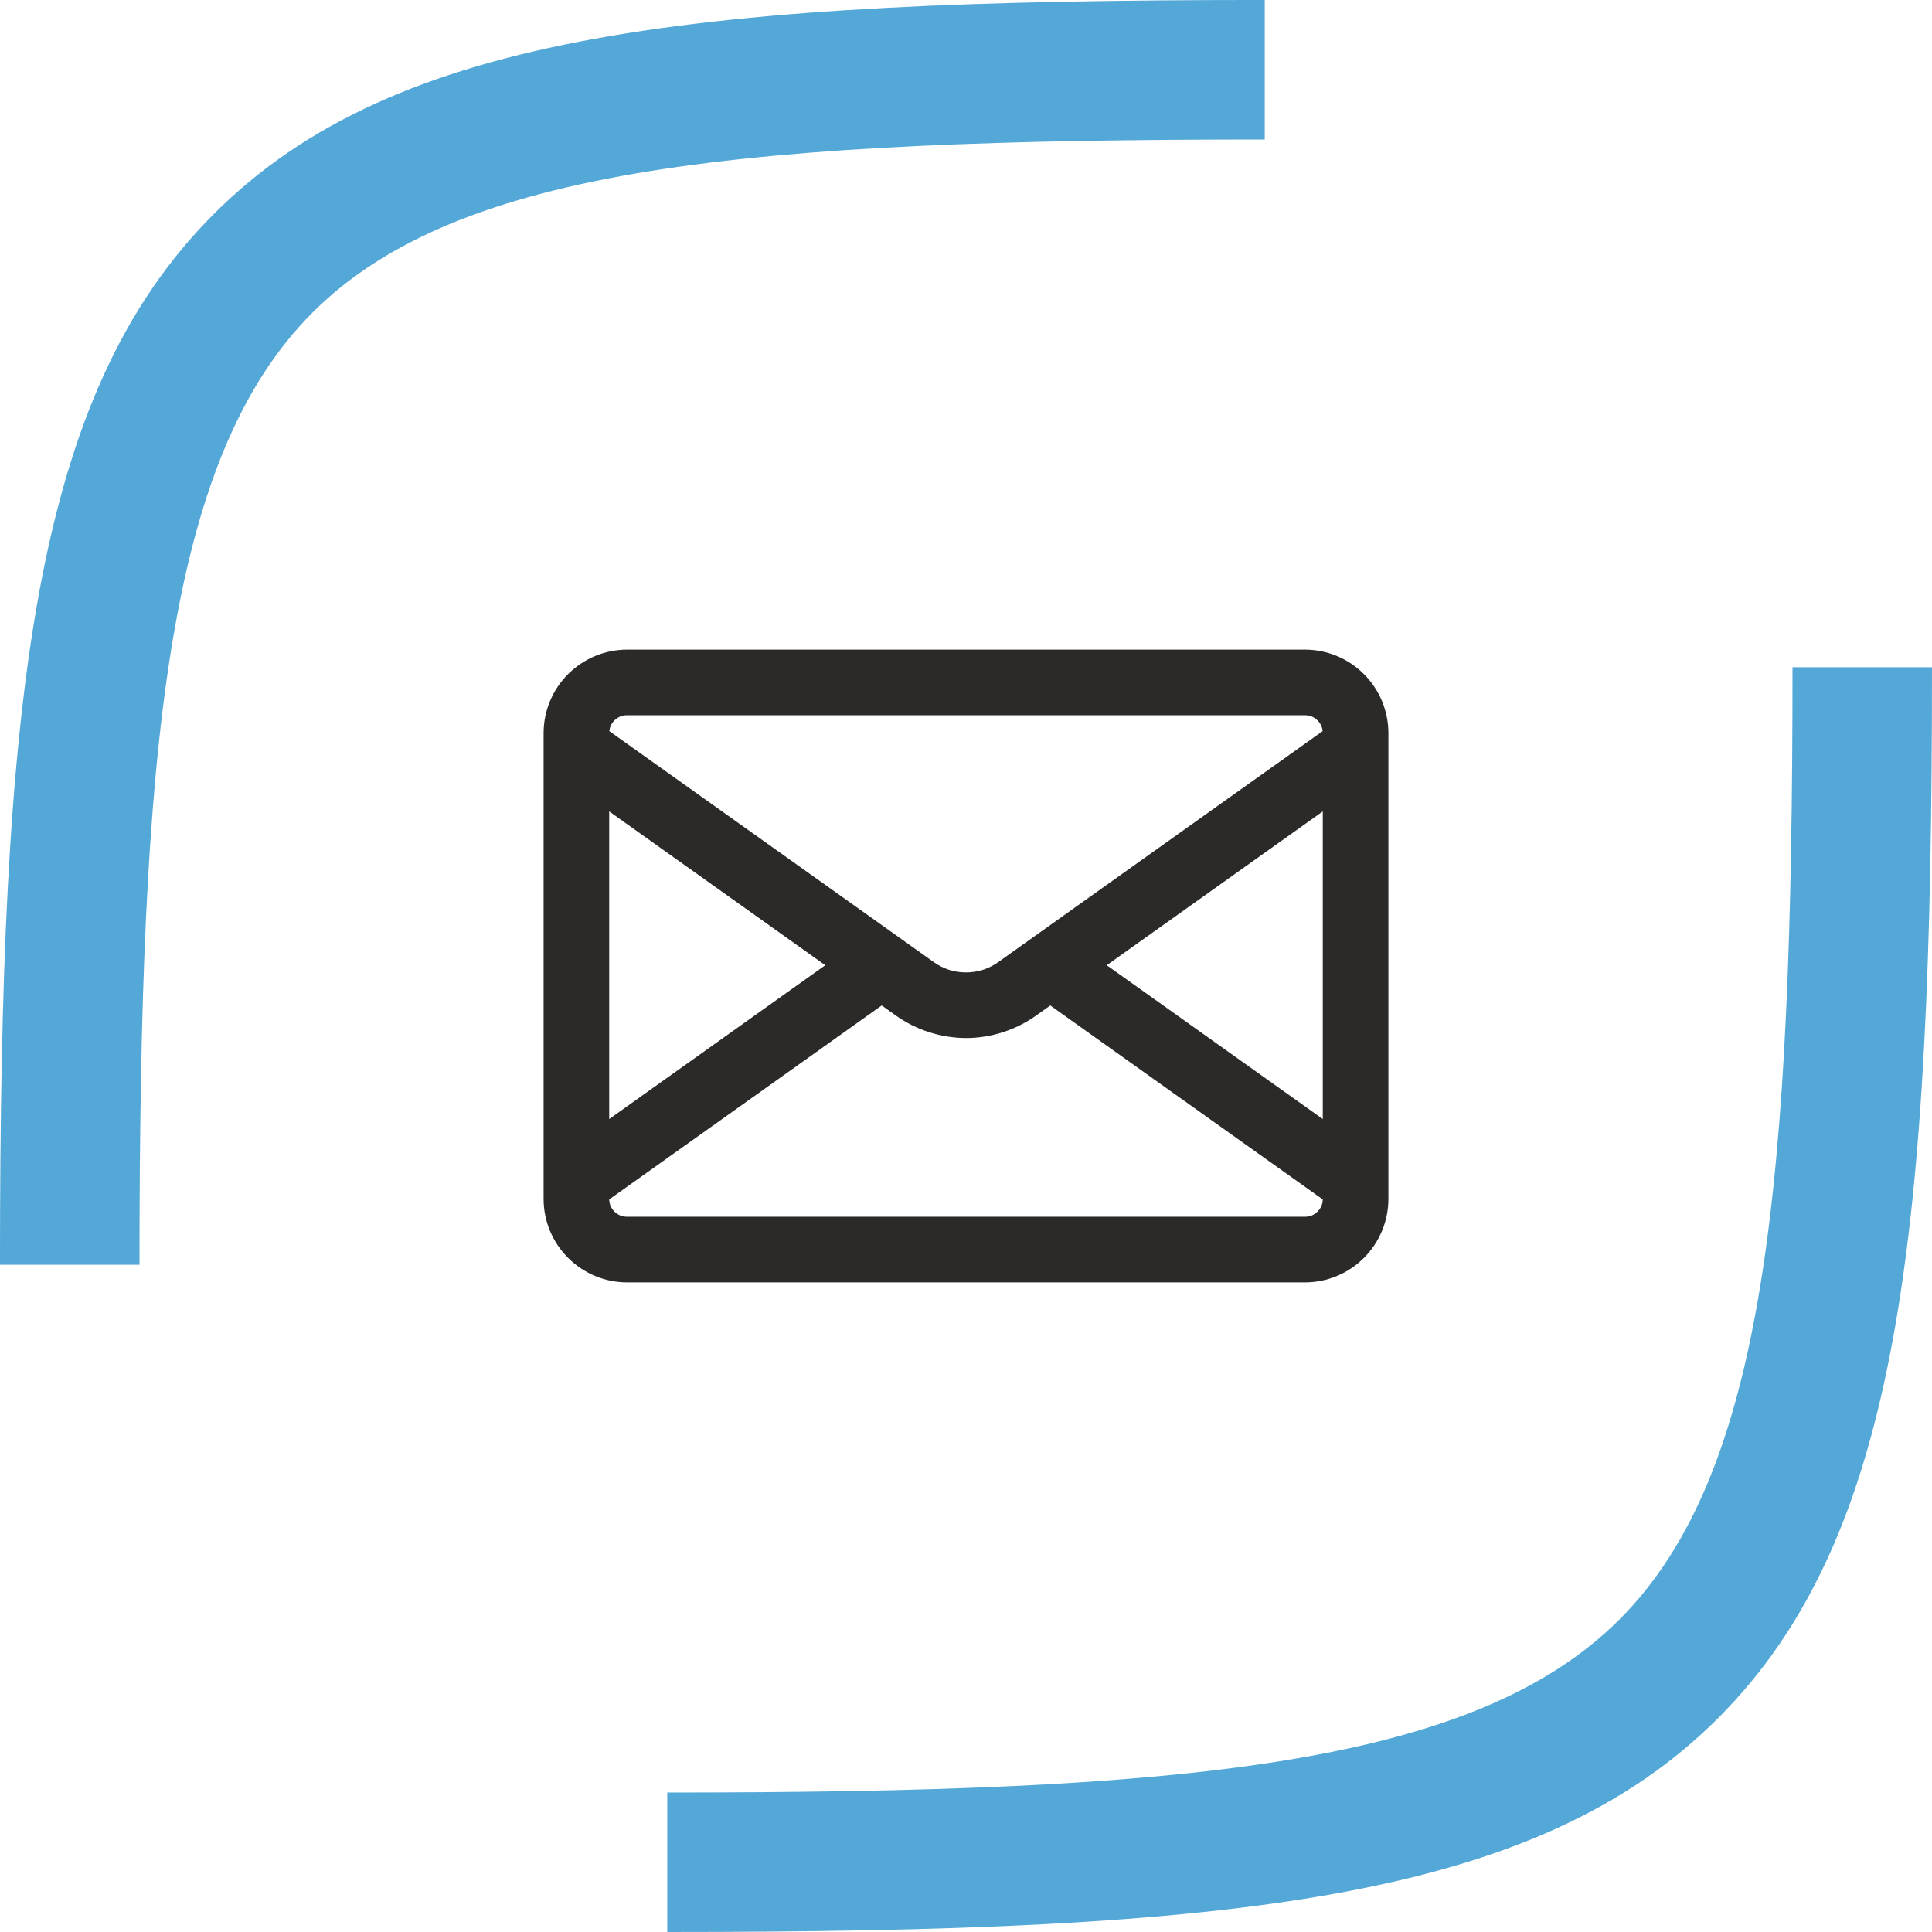 <?xml version="1.0" encoding="UTF-8"?> <svg xmlns="http://www.w3.org/2000/svg" xmlns:xlink="http://www.w3.org/1999/xlink" xml:space="preserve" width="8.467mm" height="8.467mm" version="1.1" style="shape-rendering:geometricPrecision; text-rendering:geometricPrecision; image-rendering:optimizeQuality; fill-rule:evenodd; clip-rule:evenodd" viewBox="0 0 846.66 846.66"> <defs> <style type="text/css"> .fil0 {fill:#2B2A29;fill-rule:nonzero} .fil1 {fill:#54A8D8;fill-rule:nonzero} </style> </defs> <g id="Layer_x0020_1">  <path class="fil0" d="M266.97 490.4l94.68 -67.41 -94.68 -67.41 0 134.82zm312.71 -134.81l-94.67 67.4 94.67 67.41 0 -134.81zm-2.28 175.34c0.73,-0.71 1.33,-1.58 1.71,-2.51 0.34,-0.82 0.55,-1.77 0.57,-2.79l-119.42 -85.01 -6.23 4.44c-4.51,3.21 -9.46,5.66 -14.58,7.29 -5.28,1.7 -10.73,2.55 -16.12,2.55 -2.64,0 -5.37,-0.23 -8.13,-0.66 -2.67,-0.42 -5.35,-1.06 -7.97,-1.89 -2.59,-0.82 -5.15,-1.87 -7.6,-3.09 -2.43,-1.21 -4.79,-2.63 -7,-4.2l-6.24 -4.44 -119.42 85.01c0.03,1.02 0.24,1.97 0.57,2.79 0.39,0.93 0.99,1.8 1.7,2.51 0.73,0.73 1.6,1.33 2.53,1.71 0.93,0.36 1.96,0.58 3.02,0.58l297.08 0c1.08,0 2.11,-0.22 2.99,-0.56 0.94,-0.4 1.82,-1.01 2.54,-1.73zm-308.15 -215.21c-0.73,0.73 -1.32,1.6 -1.71,2.52 -0.26,0.66 -0.44,1.38 -0.53,2.15l142.27 101.29c2.07,1.47 4.33,2.59 6.64,3.33 2.36,0.75 4.86,1.13 7.4,1.13 2.55,0 5.05,-0.38 7.41,-1.13 2.3,-0.74 4.58,-1.86 6.65,-3.33l142.26 -101.29c-0.08,-0.77 -0.27,-1.49 -0.53,-2.15 -0.38,-0.92 -0.98,-1.79 -1.71,-2.52 -0.73,-0.73 -1.6,-1.33 -2.52,-1.71 -0.89,-0.35 -1.92,-0.57 -3.01,-0.57l-297.08 0c-1.09,0 -2.11,0.21 -3.01,0.57 -0.93,0.38 -1.81,0.99 -2.53,1.71zm302.62 246.26l-297.08 0c-4.9,0 -9.64,-1 -13.95,-2.79 -4.47,-1.85 -8.51,-4.59 -11.87,-7.94 -3.37,-3.36 -6.1,-7.4 -7.96,-11.86 -1.79,-4.34 -2.79,-9.09 -2.79,-13.97l0 -204.17c0,-4.91 1,-9.66 2.79,-13.97 1.85,-4.47 4.57,-8.51 7.94,-11.87 3.38,-3.35 7.43,-6.1 11.89,-7.94 4.31,-1.79 9.05,-2.79 13.95,-2.79l297.08 0c4.9,0 9.64,1 13.96,2.79 4.48,1.85 8.52,4.59 11.88,7.94 3.35,3.36 6.09,7.4 7.94,11.86 1.79,4.34 2.79,9.08 2.79,13.98l0 204.17c0,4.89 -1,9.62 -2.79,13.94 -1.85,4.49 -4.58,8.52 -7.94,11.89 -3.36,3.35 -7.41,6.1 -11.87,7.94 -4.32,1.79 -9.06,2.79 -13.97,2.79zm20.38 -232.96l0 0 0 0zm0 0l0.01 0 -0.01 0zm0.01 187.95l-0.01 0 0.01 0 0 0zm-0.01 0l0 0 0 0z"></path> <g id="_1974618965600"> <path class="fil1" d="M61.13 554.25l-61.14 0c0,-248.51 14.03,-380.81 93.75,-460.51 79.7,-79.72 212,-93.75 460.51,-93.75l0 61.14c-226.47,0 -353.18,11.72 -417.28,75.84 -64.11,64.1 -75.84,190.81 -75.84,417.28z"></path> <path class="fil1" d="M292.41 846.66l0 -61.13c226.46,0 353.19,-11.73 417.29,-75.84 64.1,-64.09 75.83,-190.81 75.83,-417.28l61.13 0c0,248.51 -14.02,380.8 -93.73,460.52 -79.72,79.71 -212.01,93.73 -460.52,93.73z"></path> </g> </g> </svg> 
